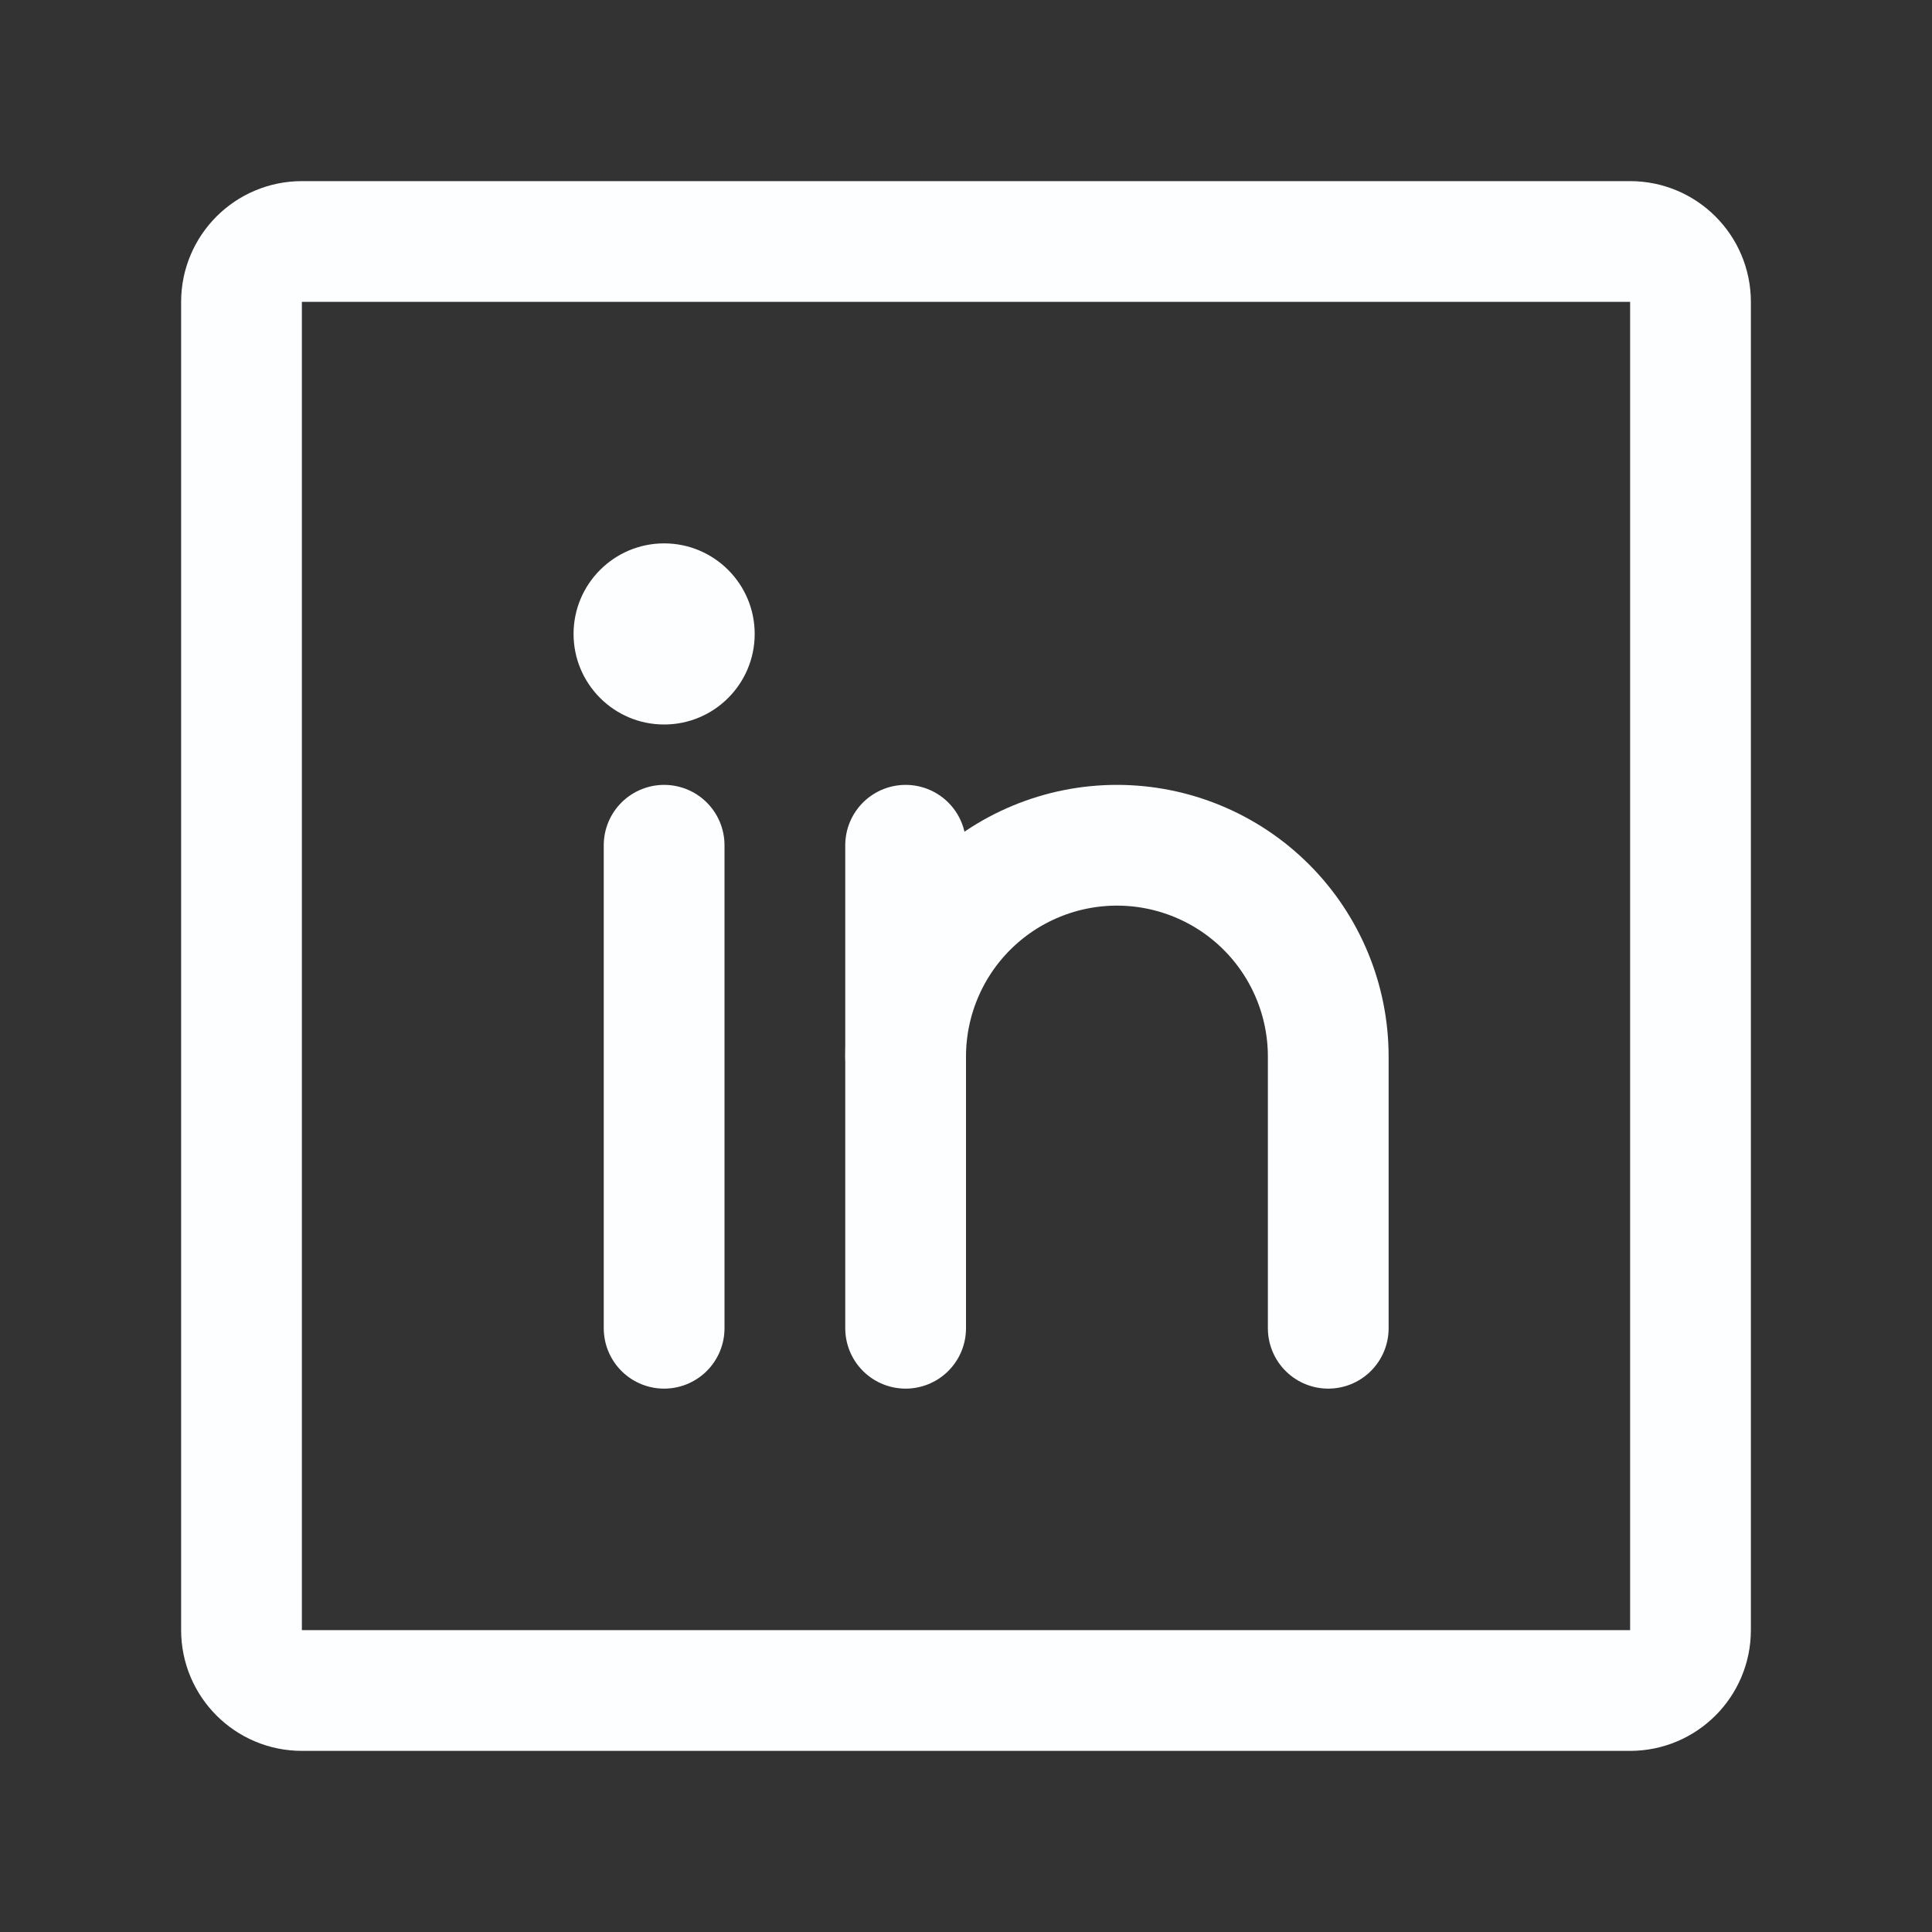 <?xml version="1.0" encoding="UTF-8"?> <svg xmlns="http://www.w3.org/2000/svg" width="32" height="32" viewBox="0 0 32 32" fill="none"><rect x="0" y="0" width="32" height="32" fill="#333333" stroke="none"/><g id="LinkedinLogo" clip-path="url(#clip0_2496_6359)"><path id="Vector" d="M27 4H5C4.448 4 4 4.448 4 5V27C4 27.552 4.448 28 5 28H27C27.552 28 28 27.552 28 27V5C28 4.448 27.552 4 27 4Z" stroke="#FCFEFF" stroke-width="2" stroke-linecap="round" stroke-linejoin="round"></path><path id="Vector_2" d="M15 14V22" stroke="#FCFEFF" stroke-width="2" stroke-linecap="round" stroke-linejoin="round"></path><path id="Vector_3" d="M11 14V22" stroke="#FCFEFF" stroke-width="2" stroke-linecap="round" stroke-linejoin="round"></path><path id="Vector_4" d="M15 17.5C15 16.572 15.369 15.681 16.025 15.025C16.681 14.369 17.572 14 18.5 14C19.428 14 20.319 14.369 20.975 15.025C21.631 15.681 22 16.572 22 17.5V22" stroke="#FCFEFF" stroke-width="2" stroke-linecap="round" stroke-linejoin="round"></path><path id="Vector_5" d="M11 12C11.828 12 12.5 11.328 12.5 10.5C12.5 9.672 11.828 9 11 9C10.172 9 9.5 9.672 9.5 10.5C9.5 11.328 10.172 12 11 12Z" fill="#FCFEFF"></path></g><defs><clipPath id="clip0_2496_6359"><rect width="32" height="32" fill="white"></rect></clipPath></defs></svg> 